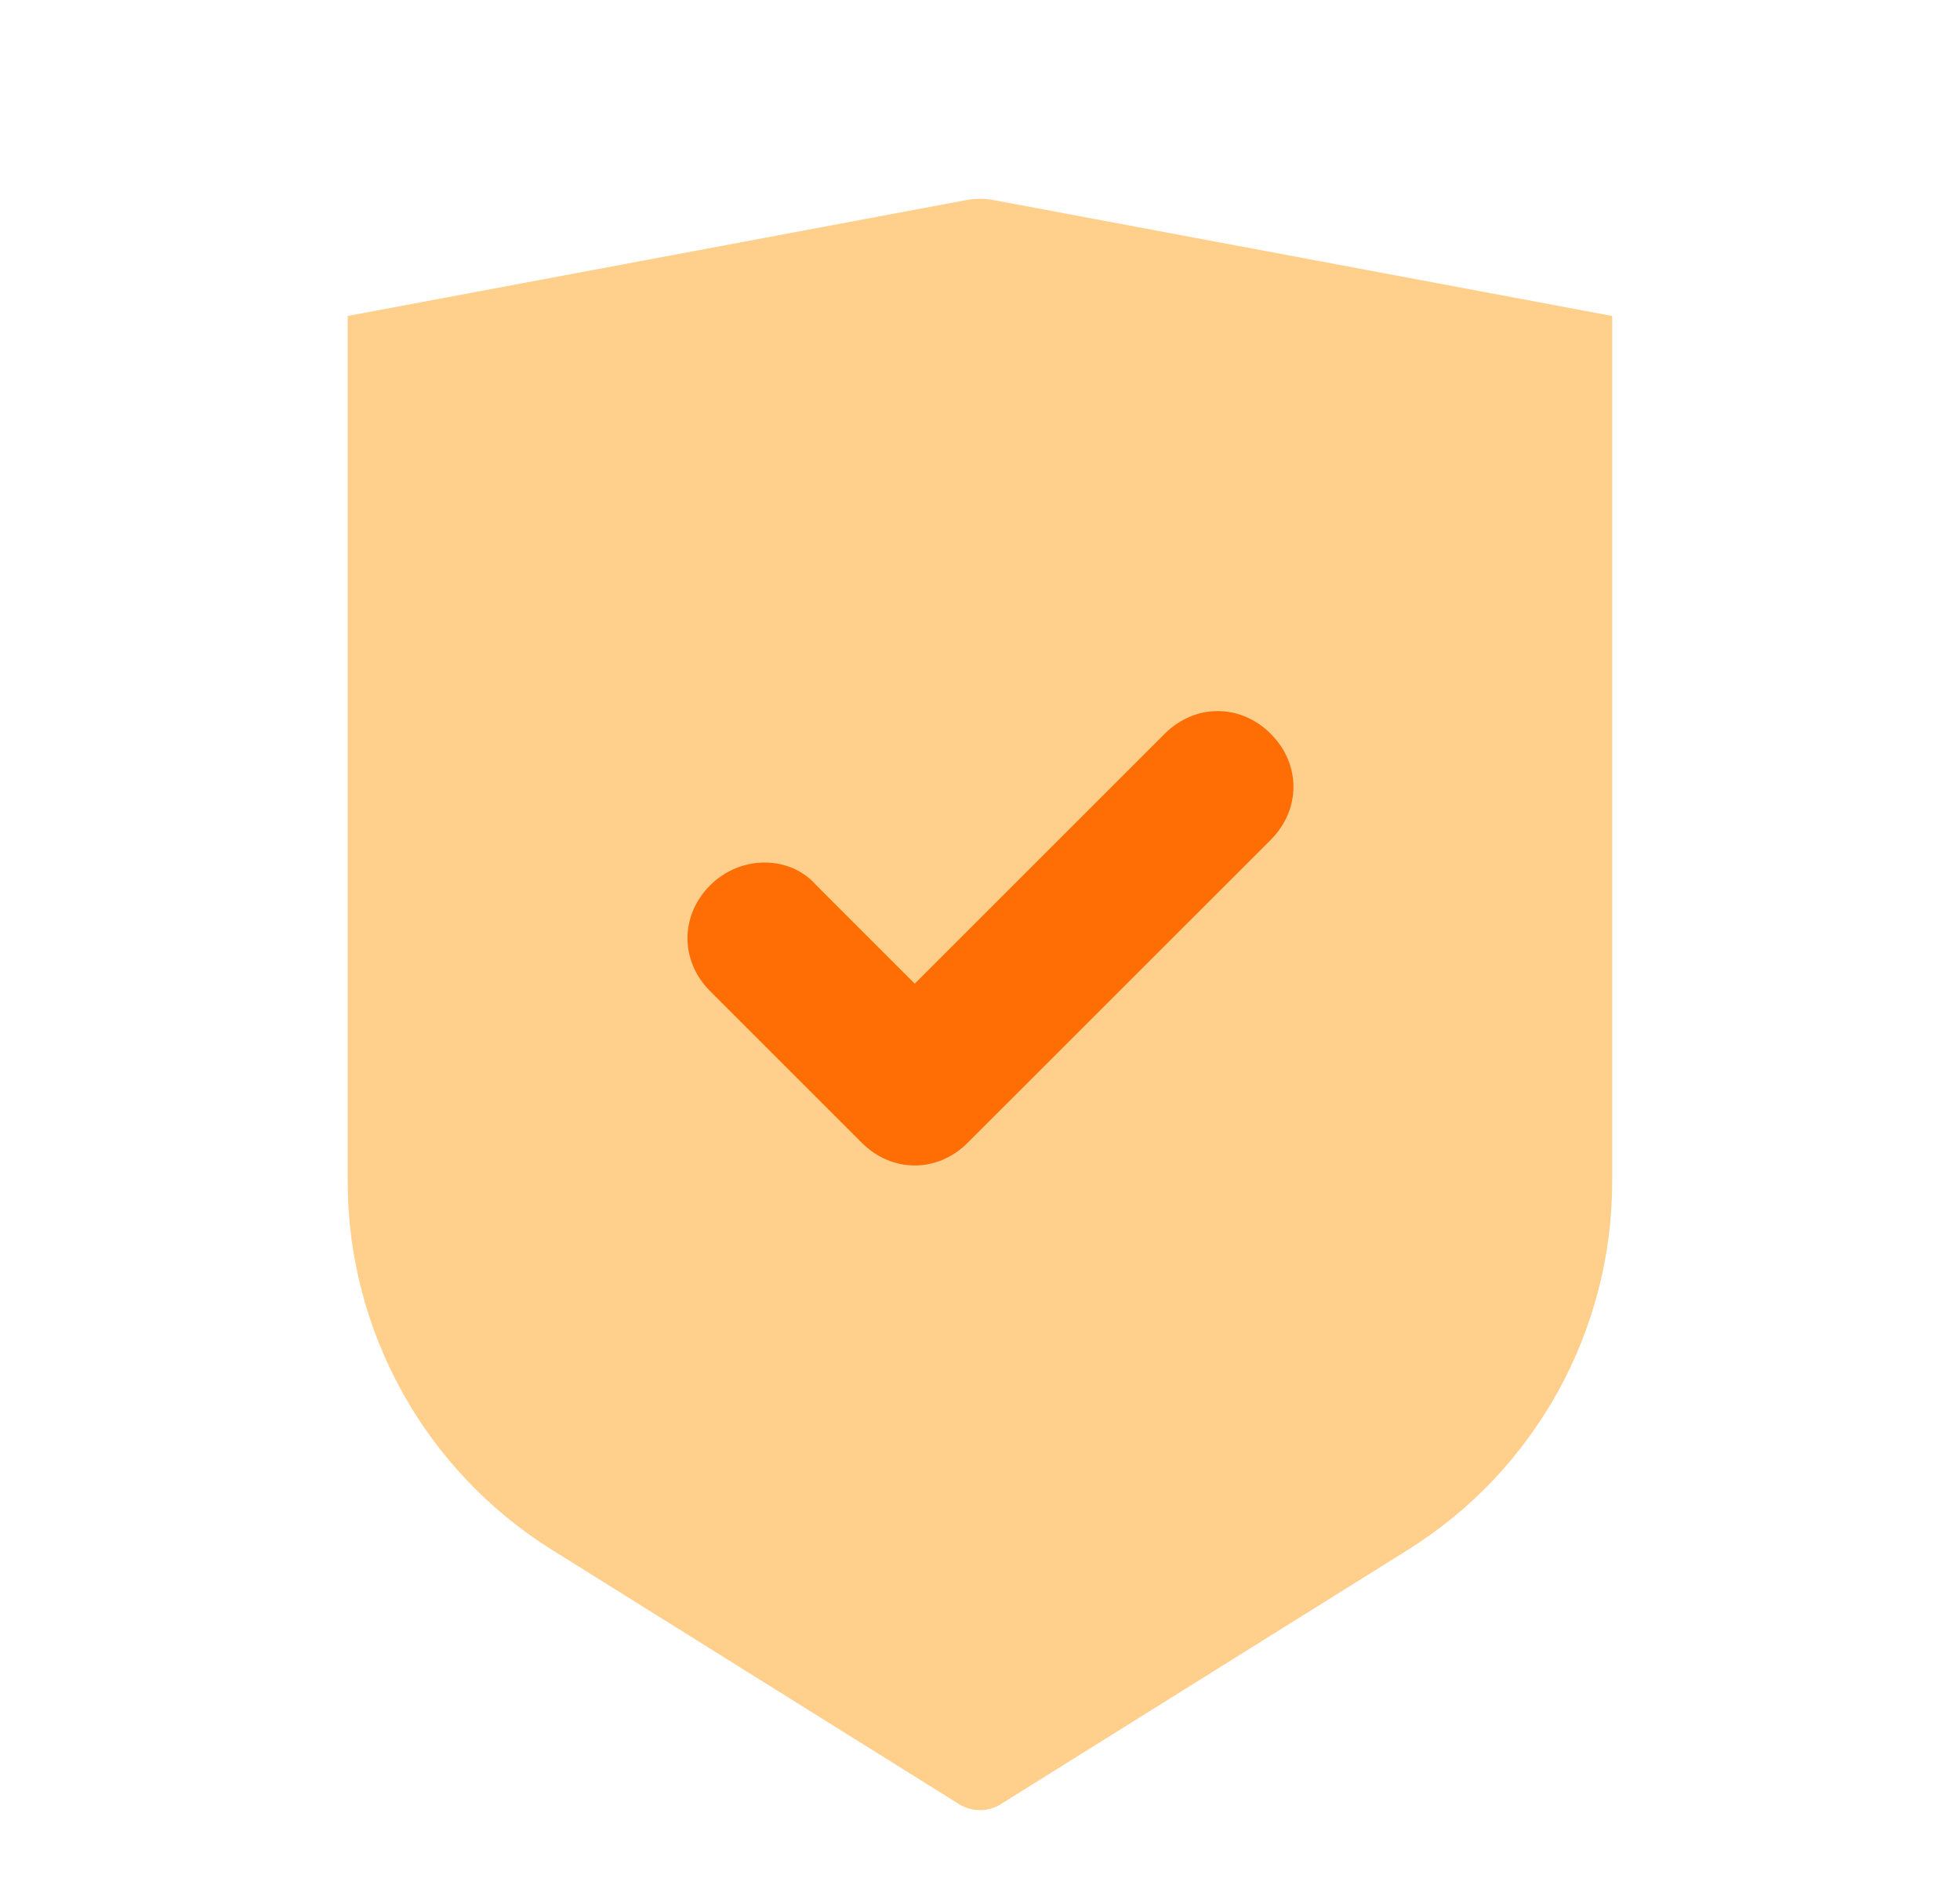 <svg width="31" height="30" viewBox="0 0 31 30" fill="none" xmlns="http://www.w3.org/2000/svg">
<path opacity="0.5" fill-rule="evenodd" clip-rule="evenodd" d="M5.499 4.999L15.269 3.168C15.421 3.139 15.577 3.139 15.729 3.168L25.499 4.999V18.689C25.499 21.059 24.278 23.263 22.268 24.519L15.83 28.542C15.628 28.669 15.37 28.669 15.168 28.542L8.73 24.519C6.72 23.263 5.499 21.059 5.499 18.689L5.499 4.999Z" fill="#FFA019"/>
<path fill-rule="evenodd" clip-rule="evenodd" d="M14.468 18.438C14.168 18.438 13.869 18.318 13.629 18.078L11.233 15.682C10.754 15.203 10.754 14.484 11.233 14.005C11.713 13.526 12.491 13.526 12.911 14.005L14.468 15.562L18.421 11.609C18.9 11.13 19.619 11.13 20.098 11.609C20.577 12.088 20.577 12.807 20.098 13.287L15.306 18.078C15.067 18.318 14.767 18.438 14.468 18.438Z" fill="#FF6D05"/>
</svg>
